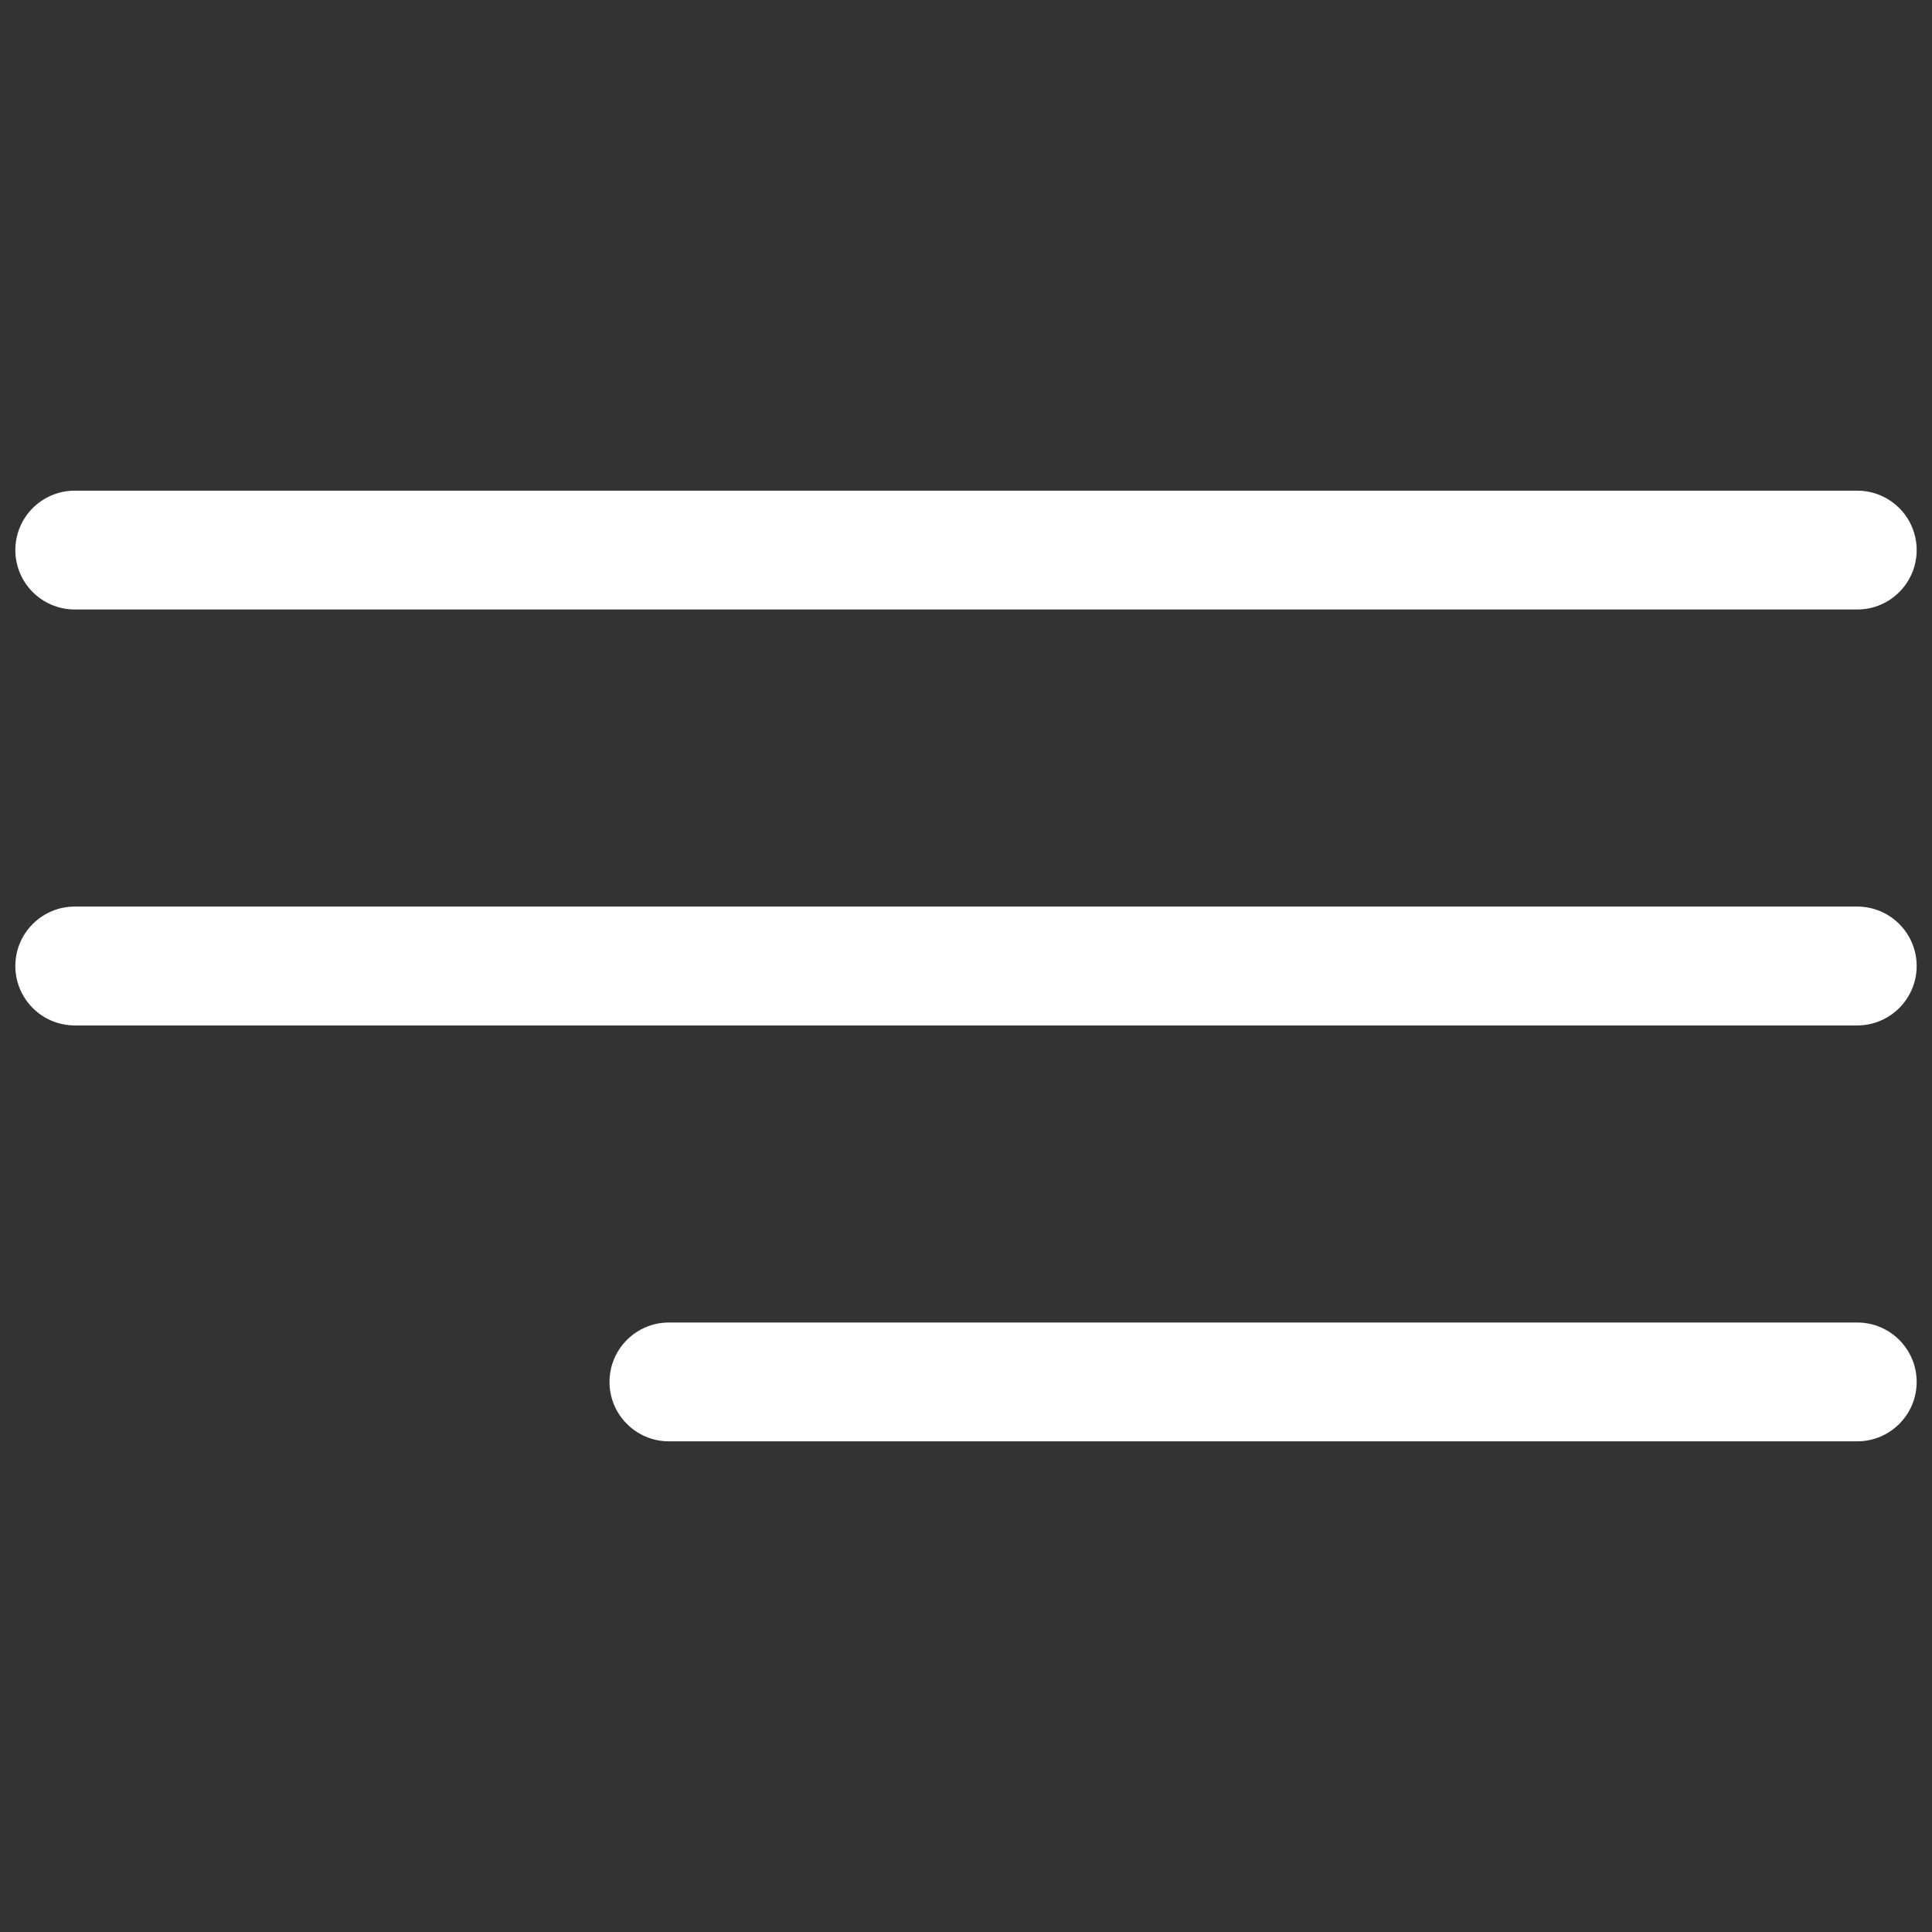 <?xml version="1.0" encoding="UTF-8" standalone="no"?>
<!DOCTYPE svg PUBLIC "-//W3C//DTD SVG 1.1//EN" "http://www.w3.org/Graphics/SVG/1.1/DTD/svg11.dtd">
<svg width="100%" height="100%" viewBox="0 0 63 63" version="1.1" xmlns="http://www.w3.org/2000/svg" xmlns:xlink="http://www.w3.org/1999/xlink" xml:space="preserve" xmlns:serif="http://www.serif.com/" style="fill-rule:evenodd;clip-rule:evenodd;stroke-linejoin:round;stroke-miterlimit:2;">
    <rect x="0" y="0" width="63" height="63" fill="#333333" stroke="none"/>
    <g>
        <g id="Menu_1_">
            <path d="M2.438,19.875L60.562,19.875C61.632,19.875 62.5,19.007 62.5,17.937C62.5,16.868 61.632,16 60.562,16L2.438,16C1.368,16 0.5,16.868 0.5,17.937C0.5,19.007 1.368,19.875 2.438,19.875Z" style="fill:white;fill-rule:nonzero;"/>
            <path d="M60.562,29.562L2.438,29.562C1.368,29.562 0.5,30.431 0.5,31.5C0.5,32.569 1.368,33.438 2.438,33.438L60.562,33.438C61.632,33.438 62.5,32.569 62.5,31.5C62.5,30.431 61.632,29.562 60.562,29.562Z" style="fill:white;fill-rule:nonzero;"/>
            <path d="M60.562,43.125L21.812,43.125C20.743,43.125 19.875,43.993 19.875,45.063C19.875,46.132 20.743,47 21.812,47L60.562,47C61.632,47 62.5,46.132 62.5,45.063C62.5,43.993 61.632,43.125 60.562,43.125Z" style="fill:white;fill-rule:nonzero;"/>
        </g>
    </g>
    <rect id="Artboard1" x="0" y="0" width="62.5" height="62.5" style="fill:none;"/>
</svg>
